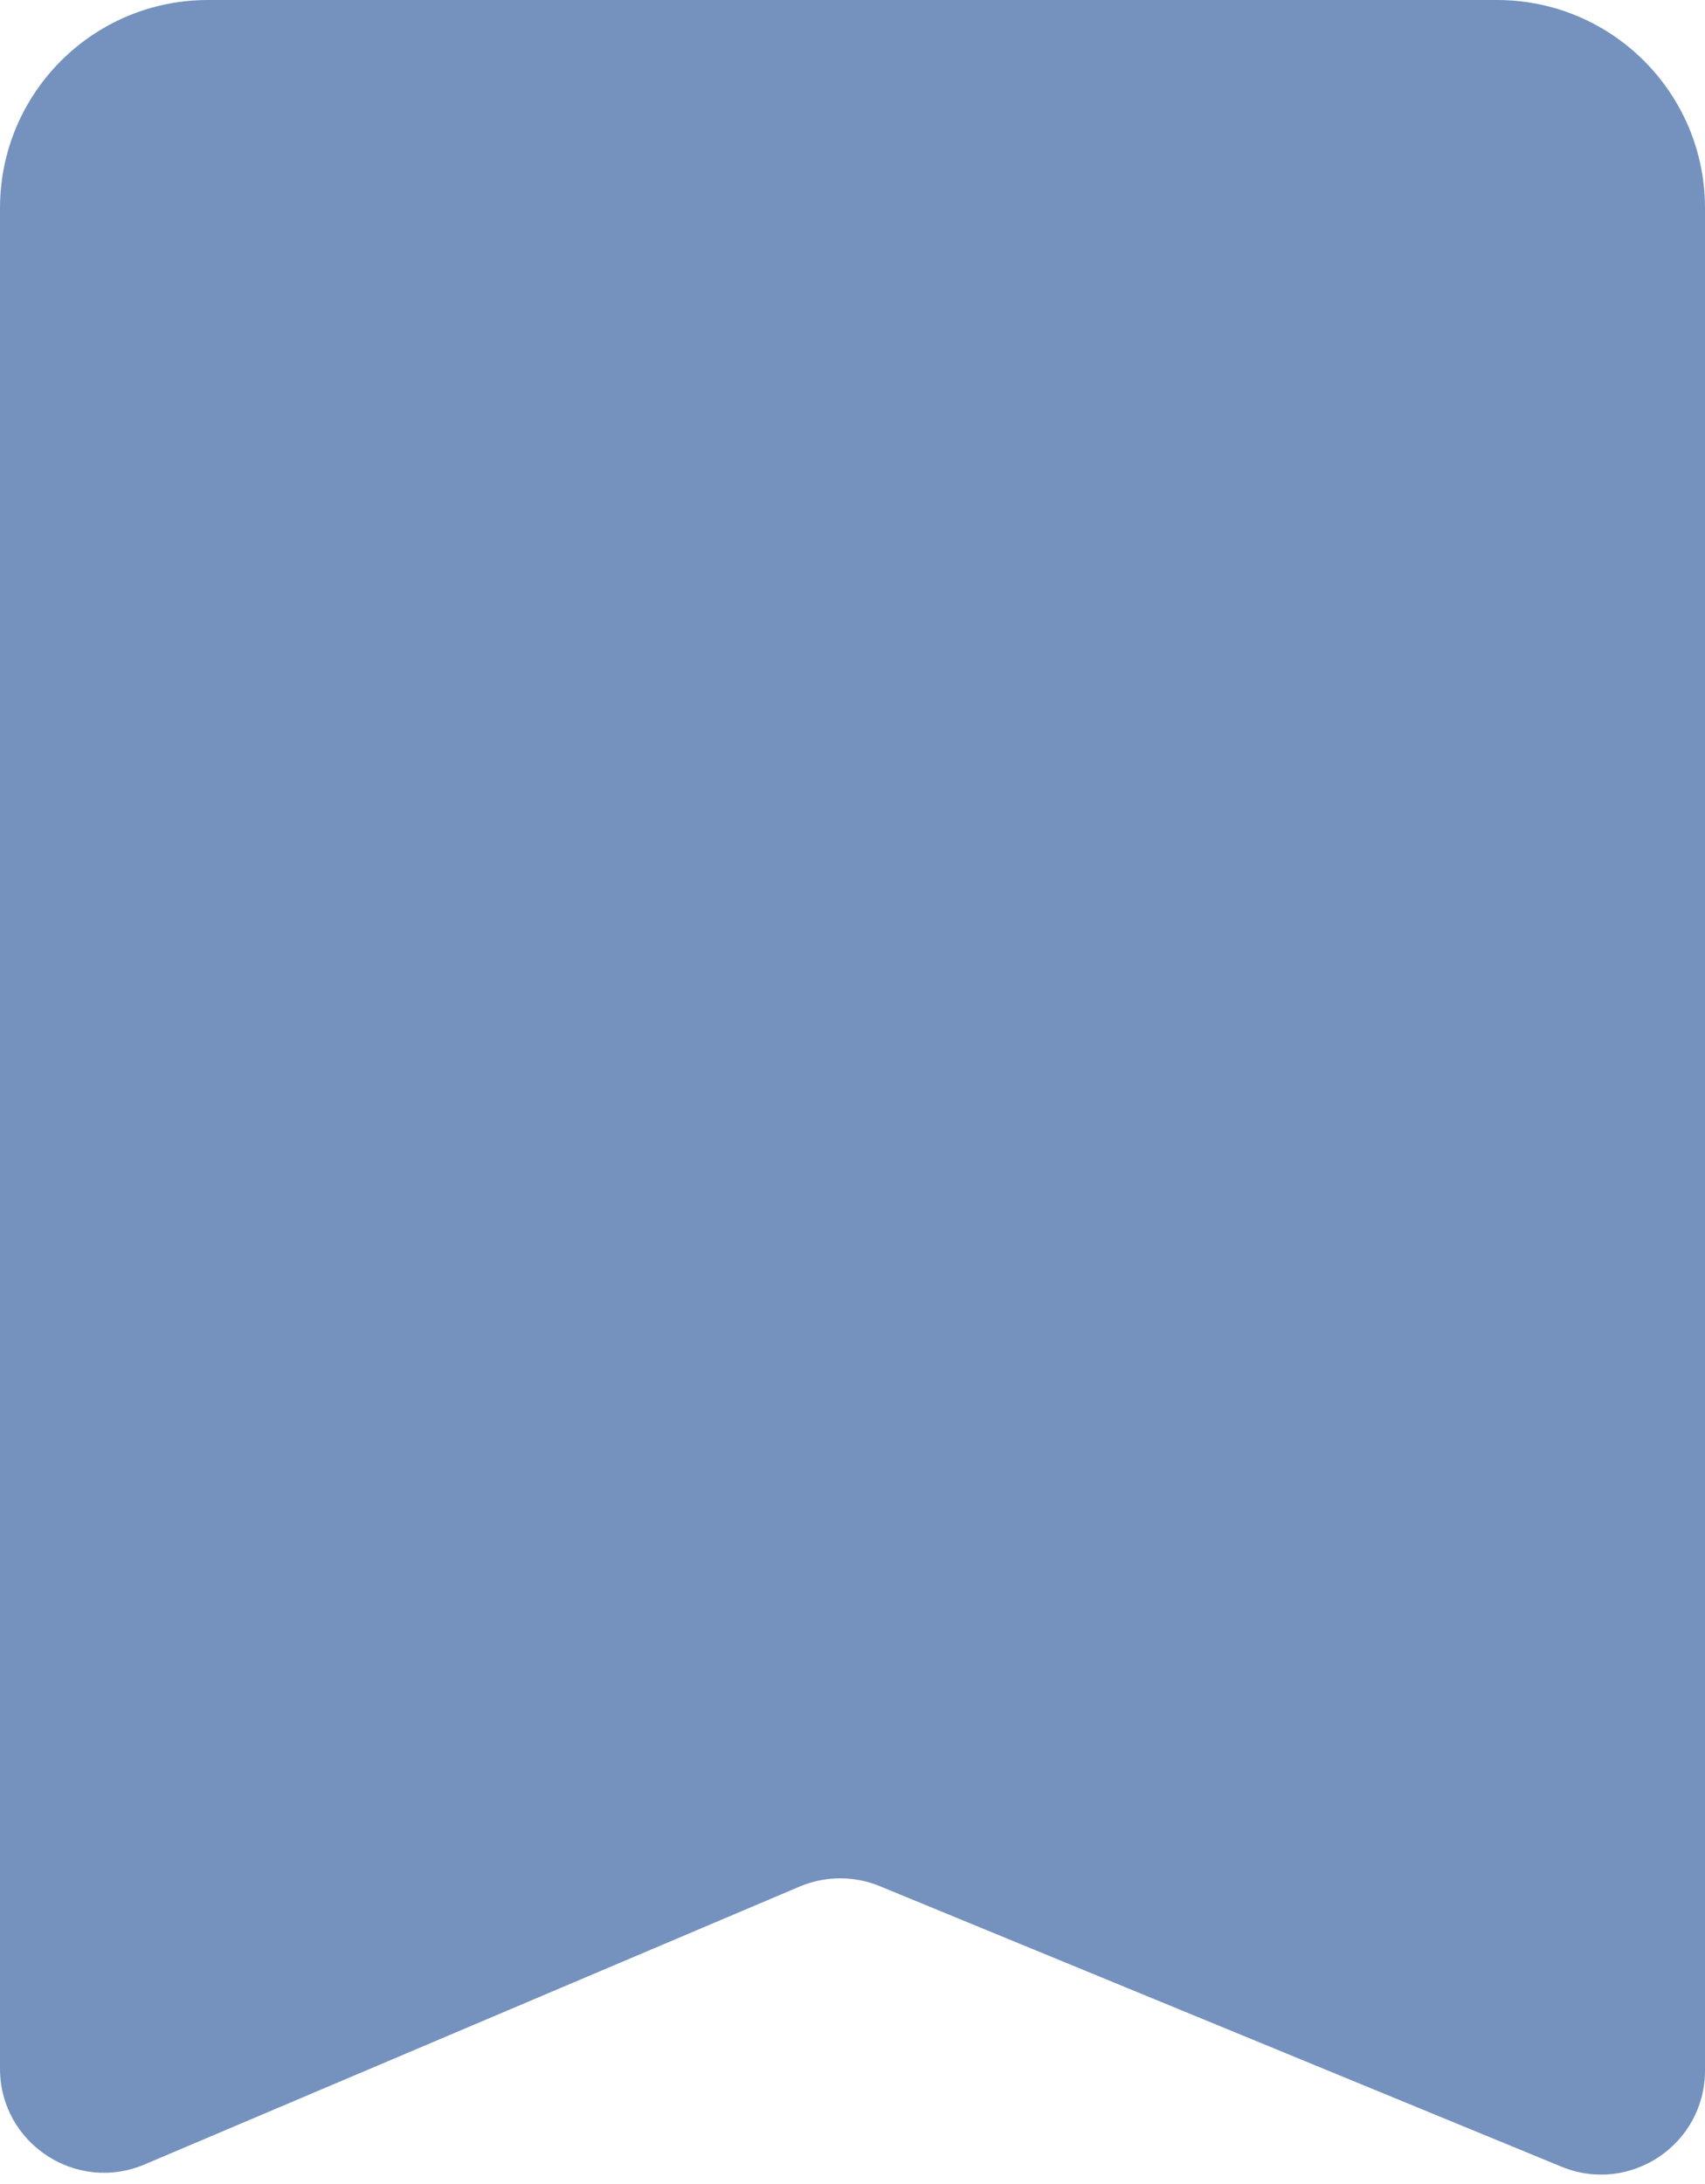 <?xml version="1.0" encoding="UTF-8"?> <svg xmlns="http://www.w3.org/2000/svg" width="82" height="105" viewBox="0 0 82 105" fill="none"><g clip-path="url(#clip0_14_91)"><path d="M6.952 104.053C3.655 105.45 4.06649e-06 103.03 3.90995e-06 99.449L0 10C-2.4142e-07 4.477 4.477 2.95152e-06 10 2.71011e-06L72 0C77.523 -2.4141e-07 82 4.477 82 10V99.537C82 103.095 78.389 105.515 75.098 104.161L42.31 90.674C41.074 90.166 39.687 90.174 38.456 90.695L6.952 104.053Z" fill="#7592BE"></path></g><defs><clipPath id="clip0_14_91"><rect width="82" height="105" fill="white"></rect></clipPath></defs></svg> 